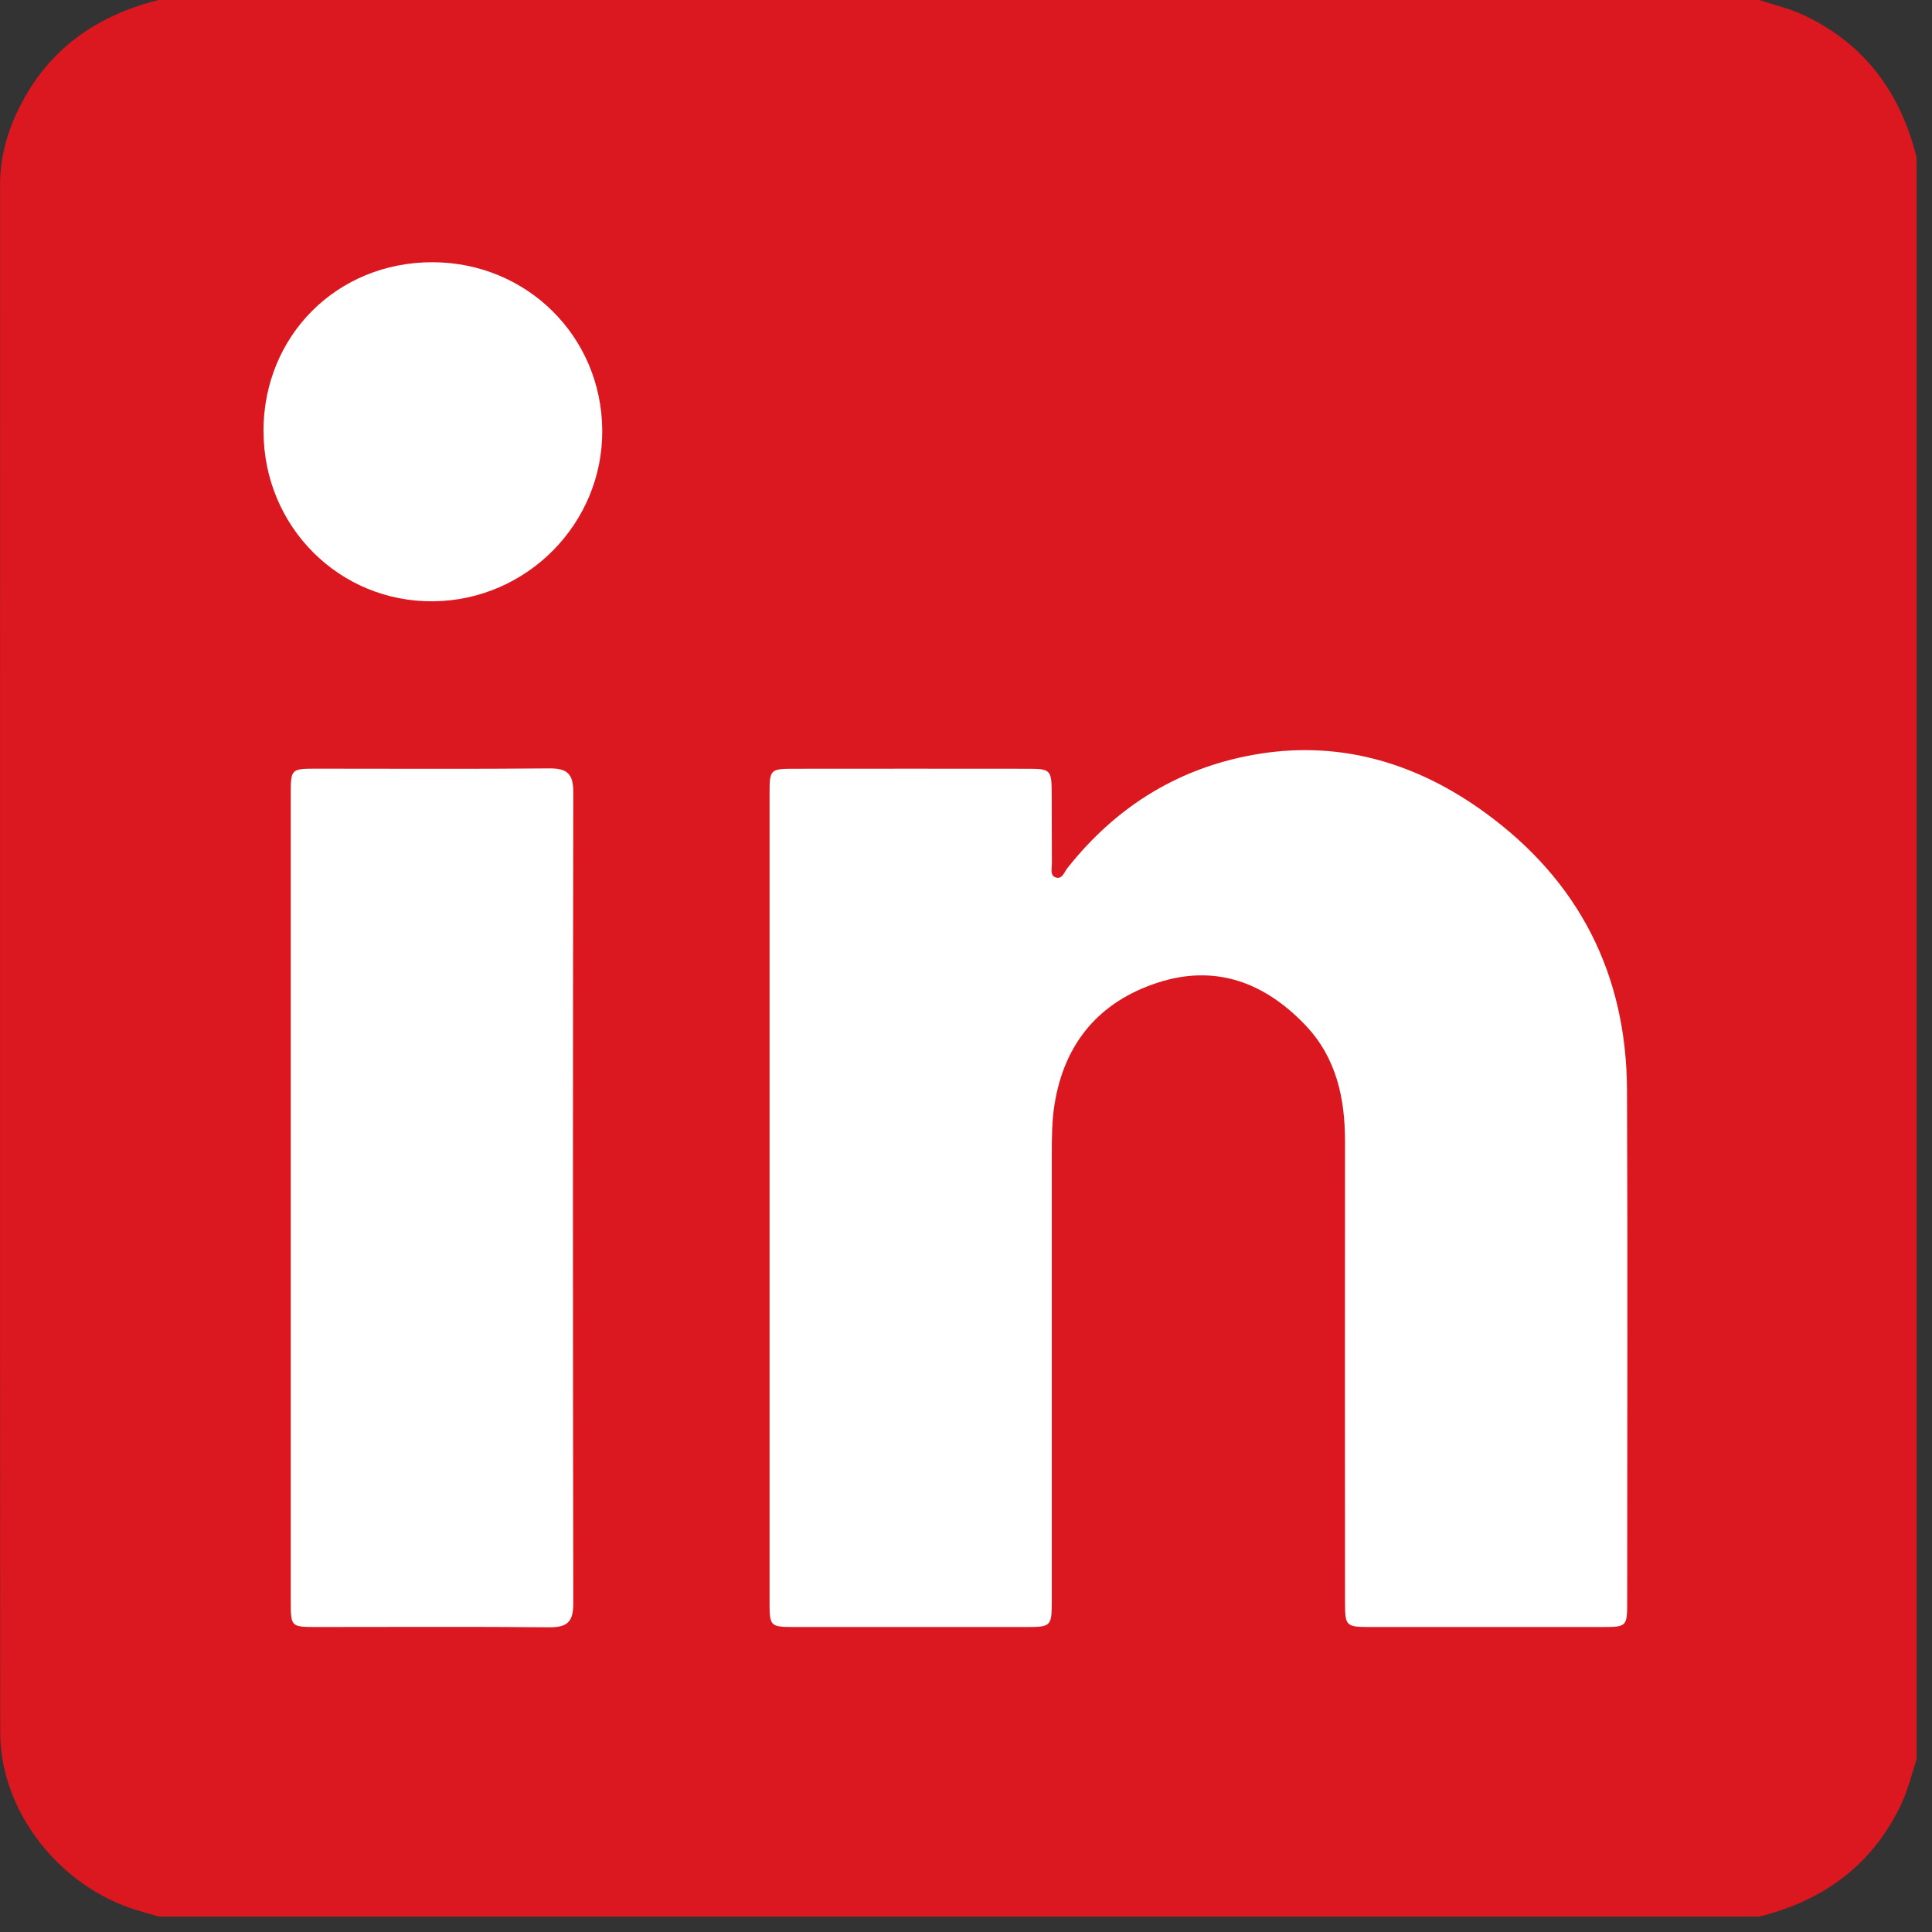 <svg width="22" height="22" viewBox="0 0 22 22" fill="none" xmlns="http://www.w3.org/2000/svg">
<rect x="0" y="0" width="22" height="22" fill="#333333" stroke="none"/>
<g clip-path="url(#clip0_17_249)">
<rect x="1" y="2" width="20" height="17" fill="white"/>
<path d="M21.824 1.79V20.034C21.768 20.209 21.725 20.387 21.645 20.555C21.315 21.242 20.762 21.643 20.035 21.824H1.805C1.724 21.8 1.642 21.776 1.561 21.752C0.677 21.486 0.003 20.625 0.002 19.729C-0.001 13.851 0.001 7.973 0.001 2.095C0.001 1.791 0.081 1.507 0.215 1.235C0.544 0.564 1.094 0.179 1.805 0H20.035C20.209 0.059 20.389 0.099 20.556 0.18C21.243 0.51 21.643 1.063 21.824 1.79ZM8.763 13.618C8.763 15.16 8.763 16.701 8.763 18.242C8.763 18.521 8.769 18.527 9.052 18.527C9.925 18.527 10.798 18.527 11.671 18.527C11.973 18.527 11.977 18.524 11.977 18.214C11.977 16.531 11.977 14.848 11.977 13.165C11.977 12.966 11.977 12.768 12.009 12.57C12.123 11.873 12.52 11.406 13.182 11.19C13.839 10.976 14.398 11.186 14.862 11.671C15.218 12.043 15.317 12.507 15.316 13.006C15.314 14.753 15.315 16.5 15.316 18.247C15.316 18.515 15.328 18.526 15.591 18.527C16.471 18.527 17.351 18.527 18.23 18.527C18.528 18.527 18.529 18.526 18.529 18.23C18.529 16.291 18.535 14.353 18.527 12.414C18.522 11.095 17.981 10.035 16.918 9.259C16.157 8.703 15.298 8.434 14.352 8.582C13.454 8.723 12.72 9.169 12.154 9.886C12.118 9.931 12.095 10.022 12.015 9.989C11.957 9.965 11.978 9.888 11.978 9.834C11.976 9.571 11.978 9.308 11.976 9.046C11.975 8.763 11.967 8.754 11.692 8.754C10.812 8.753 9.932 8.753 9.053 8.754C8.769 8.754 8.763 8.759 8.763 9.038C8.763 10.565 8.763 12.091 8.763 13.618H8.763ZM3.311 13.63C3.311 15.164 3.311 16.698 3.311 18.233C3.311 18.526 3.312 18.527 3.612 18.527C4.493 18.527 5.373 18.522 6.253 18.53C6.453 18.532 6.528 18.473 6.528 18.265C6.523 15.181 6.523 12.098 6.528 9.015C6.528 8.807 6.453 8.748 6.253 8.75C5.373 8.758 4.492 8.753 3.612 8.753C3.312 8.753 3.311 8.754 3.311 9.048C3.311 10.575 3.311 12.102 3.311 13.63V13.63ZM3.001 4.914C3.003 5.996 3.863 6.857 4.932 6.847C6.001 6.837 6.867 5.959 6.858 4.896C6.849 3.829 5.998 2.988 4.925 2.986C3.836 2.985 2.998 3.824 3 4.914H3.001Z" fill="#DB171F"/>
</g>
<defs>
<clipPath id="clip0_17_249">
<rect width="21.824" height="21.824" fill="white"/>
</clipPath>
</defs>
</svg>
